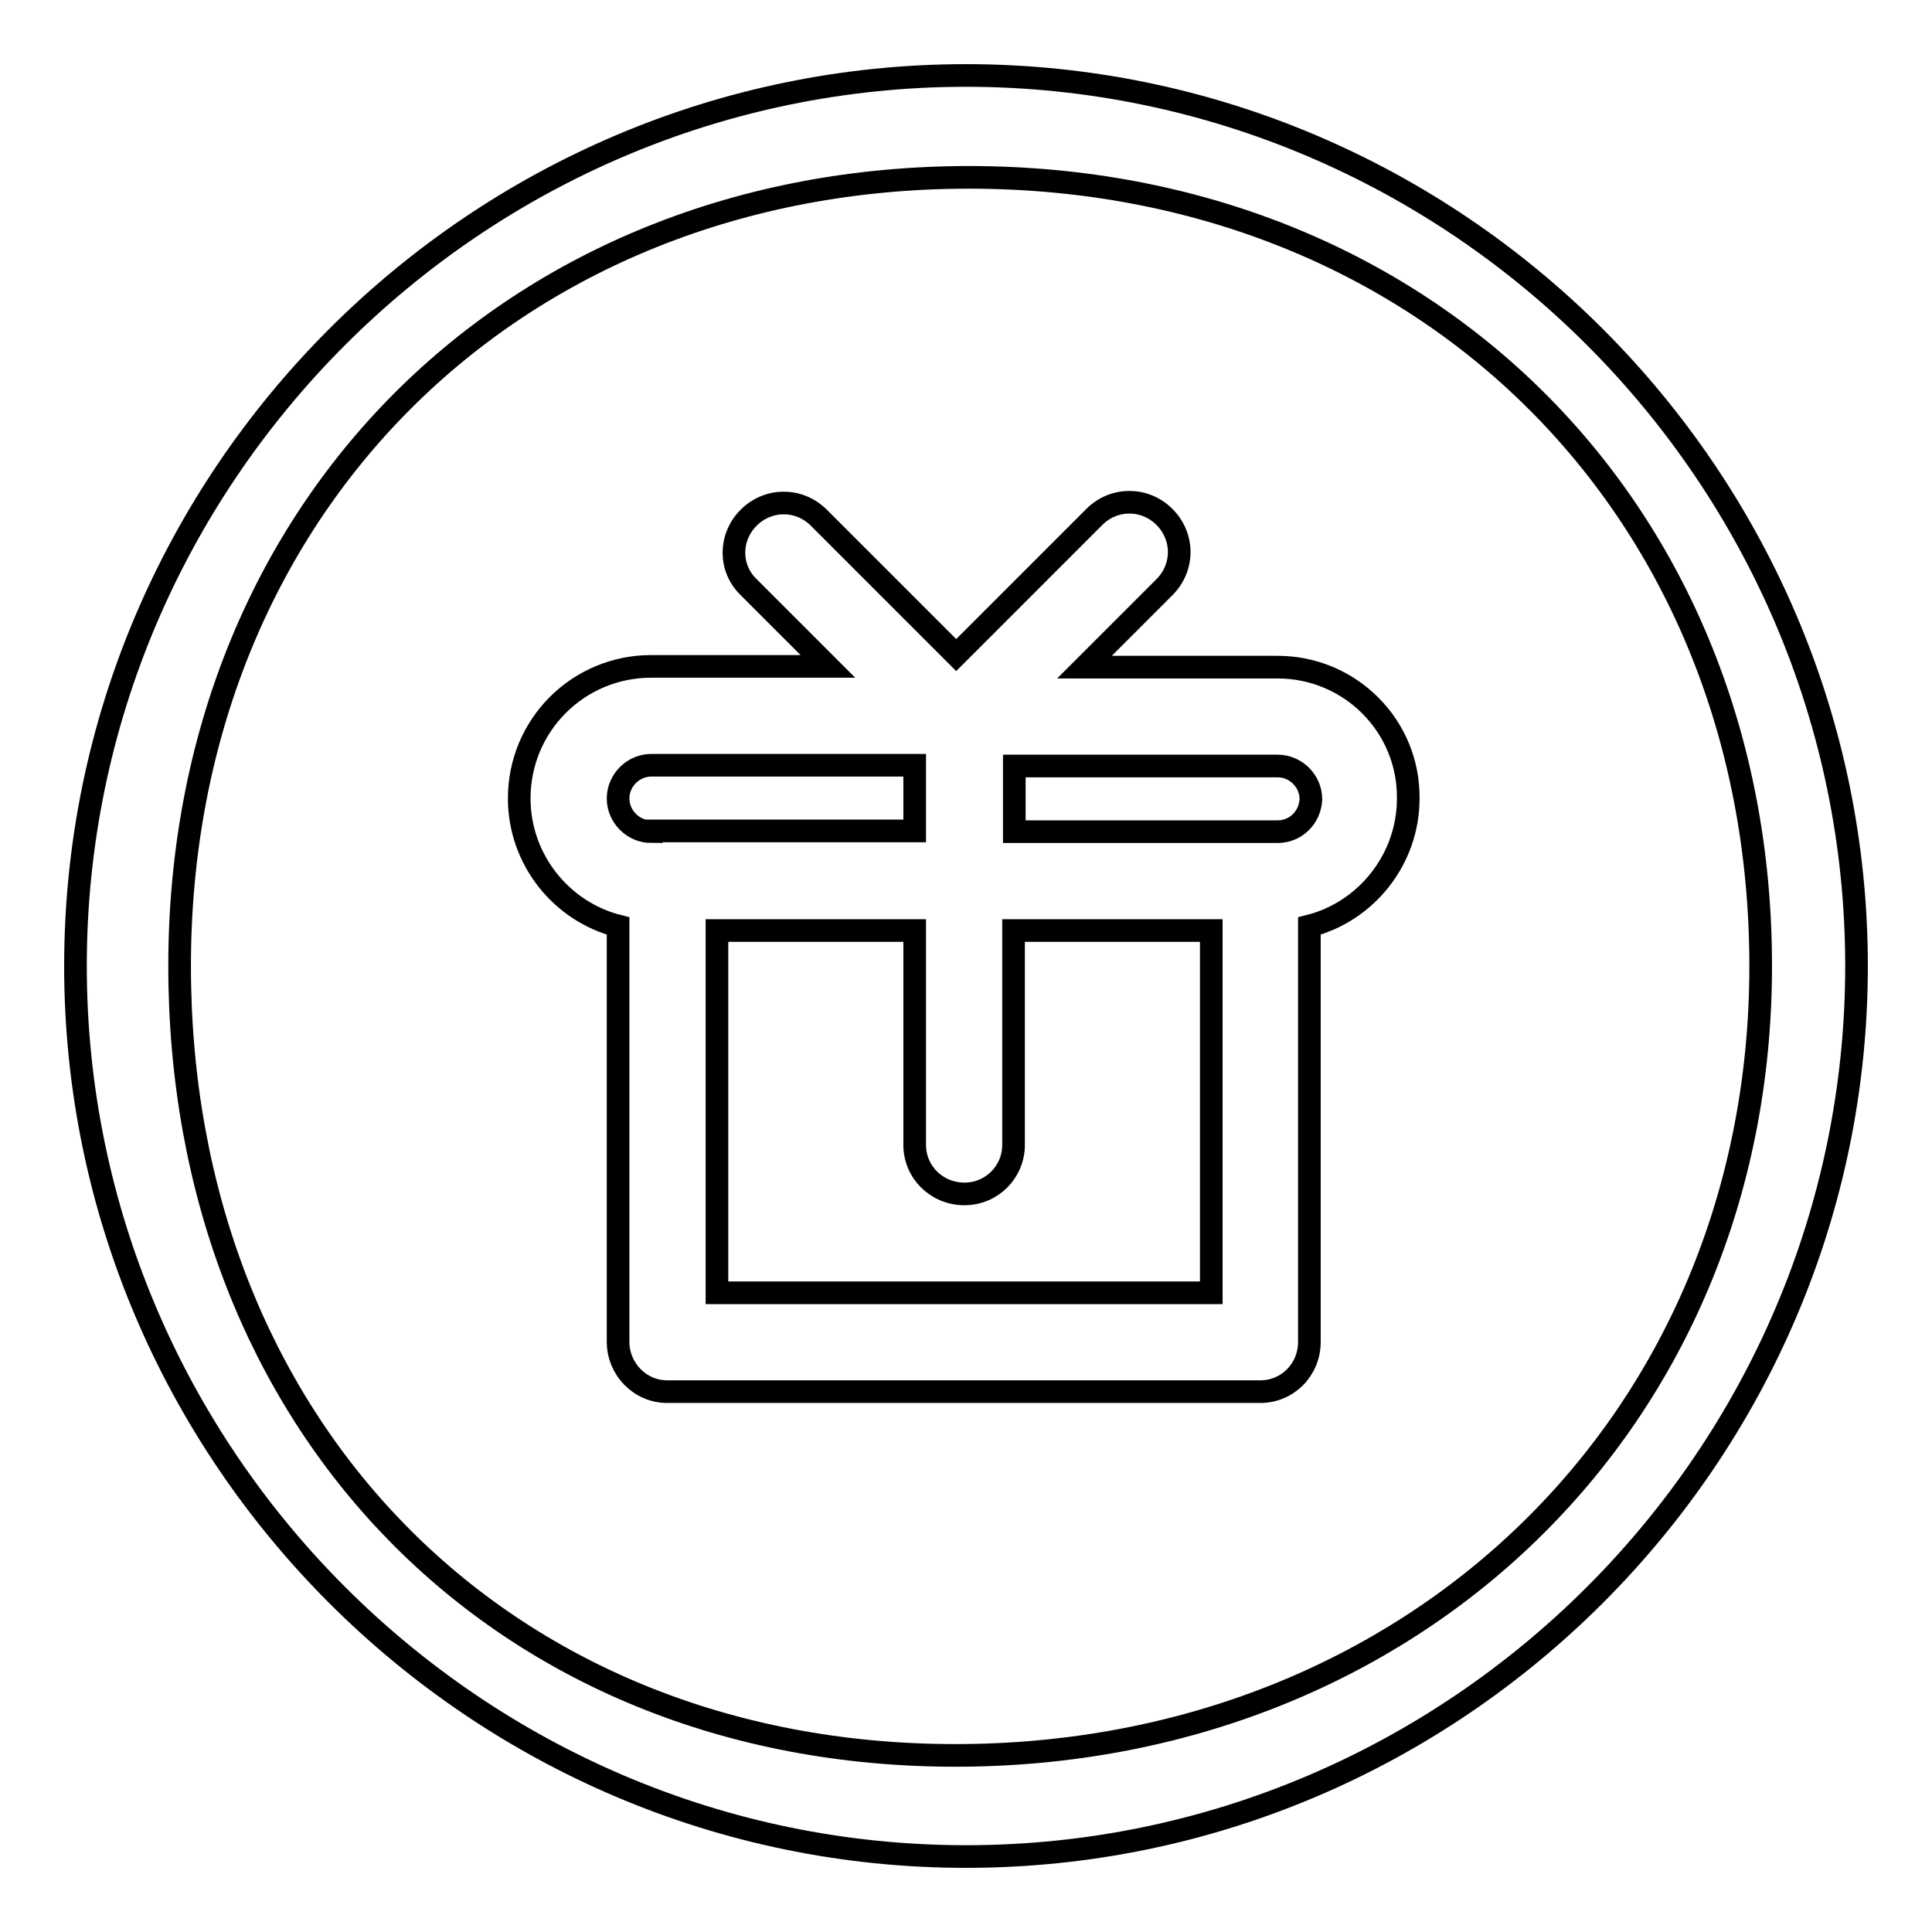 <?xml version="1.0" encoding="utf-8"?>
<!-- Svg Vector Icons : http://www.onlinewebfonts.com/icon -->
<!DOCTYPE svg PUBLIC "-//W3C//DTD SVG 1.1//EN" "http://www.w3.org/Graphics/SVG/1.1/DTD/svg11.dtd">
<svg version="1.1" xmlns="http://www.w3.org/2000/svg" xmlns:xlink="http://www.w3.org/1999/xlink" x="0px" y="0px" viewBox="0 0 256 256" enable-background="new 0 0 256 256" xml:space="preserve">
<g><g><path stroke-width="3" fill-opacity="0" stroke="#000000"  d="M169.3,88.4h-25.6l10.6-10.6c2.6-2.6,2.6-6.7,0-9.3s-6.7-2.6-9.3,0l-18.3,18.3l-18.2-18.2c-2.6-2.6-6.7-2.6-9.3,0c-2.6,2.6-2.6,6.7,0,9.2l10.5,10.5H86.3c-9.7,0-17.5,7.8-17.5,17.5c0,8.1,5.6,15,13.1,16.9v55.1c0,3.6,2.9,6.6,6.5,6.6h78.6c3.6,0,6.5-2.9,6.5-6.6v-55.1c7.5-1.9,13.1-8.8,13.1-16.9C186.7,96.2,178.9,88.4,169.3,88.4z M86.3,110.2c-2.4,0-4.4-2-4.4-4.4c0-2.4,2-4.4,4.4-4.4h34.9v8.7H86.3L86.3,110.2z M160.5,171.3H95v-48h26.2v28.4c0,3.6,2.9,6.5,6.6,6.5c3.6,0,6.5-2.9,6.5-6.5v-28.4h26.2L160.5,171.3L160.5,171.3z M169.3,110.2h-34.9v-8.7h34.9c2.4,0,4.4,2,4.4,4.4C173.6,108.3,171.7,110.2,169.3,110.2z"/><path stroke-width="3" fill-opacity="0" stroke="#000000"  d="M128,10C63.1,10,10,63.1,10,128c0,64.9,53.1,118,118,118c64.9,0,118-53.1,118-118C246,63.1,192.9,10,128,10z M126.6,232.6c-60.5,0-102.8-44.1-102.8-104.6c0-60.5,44.1-104.5,104.6-104.5c60.5,0,104.9,44,104.9,104.5C233.3,188.5,187,232.6,126.6,232.6z"/></g></g>
</svg>